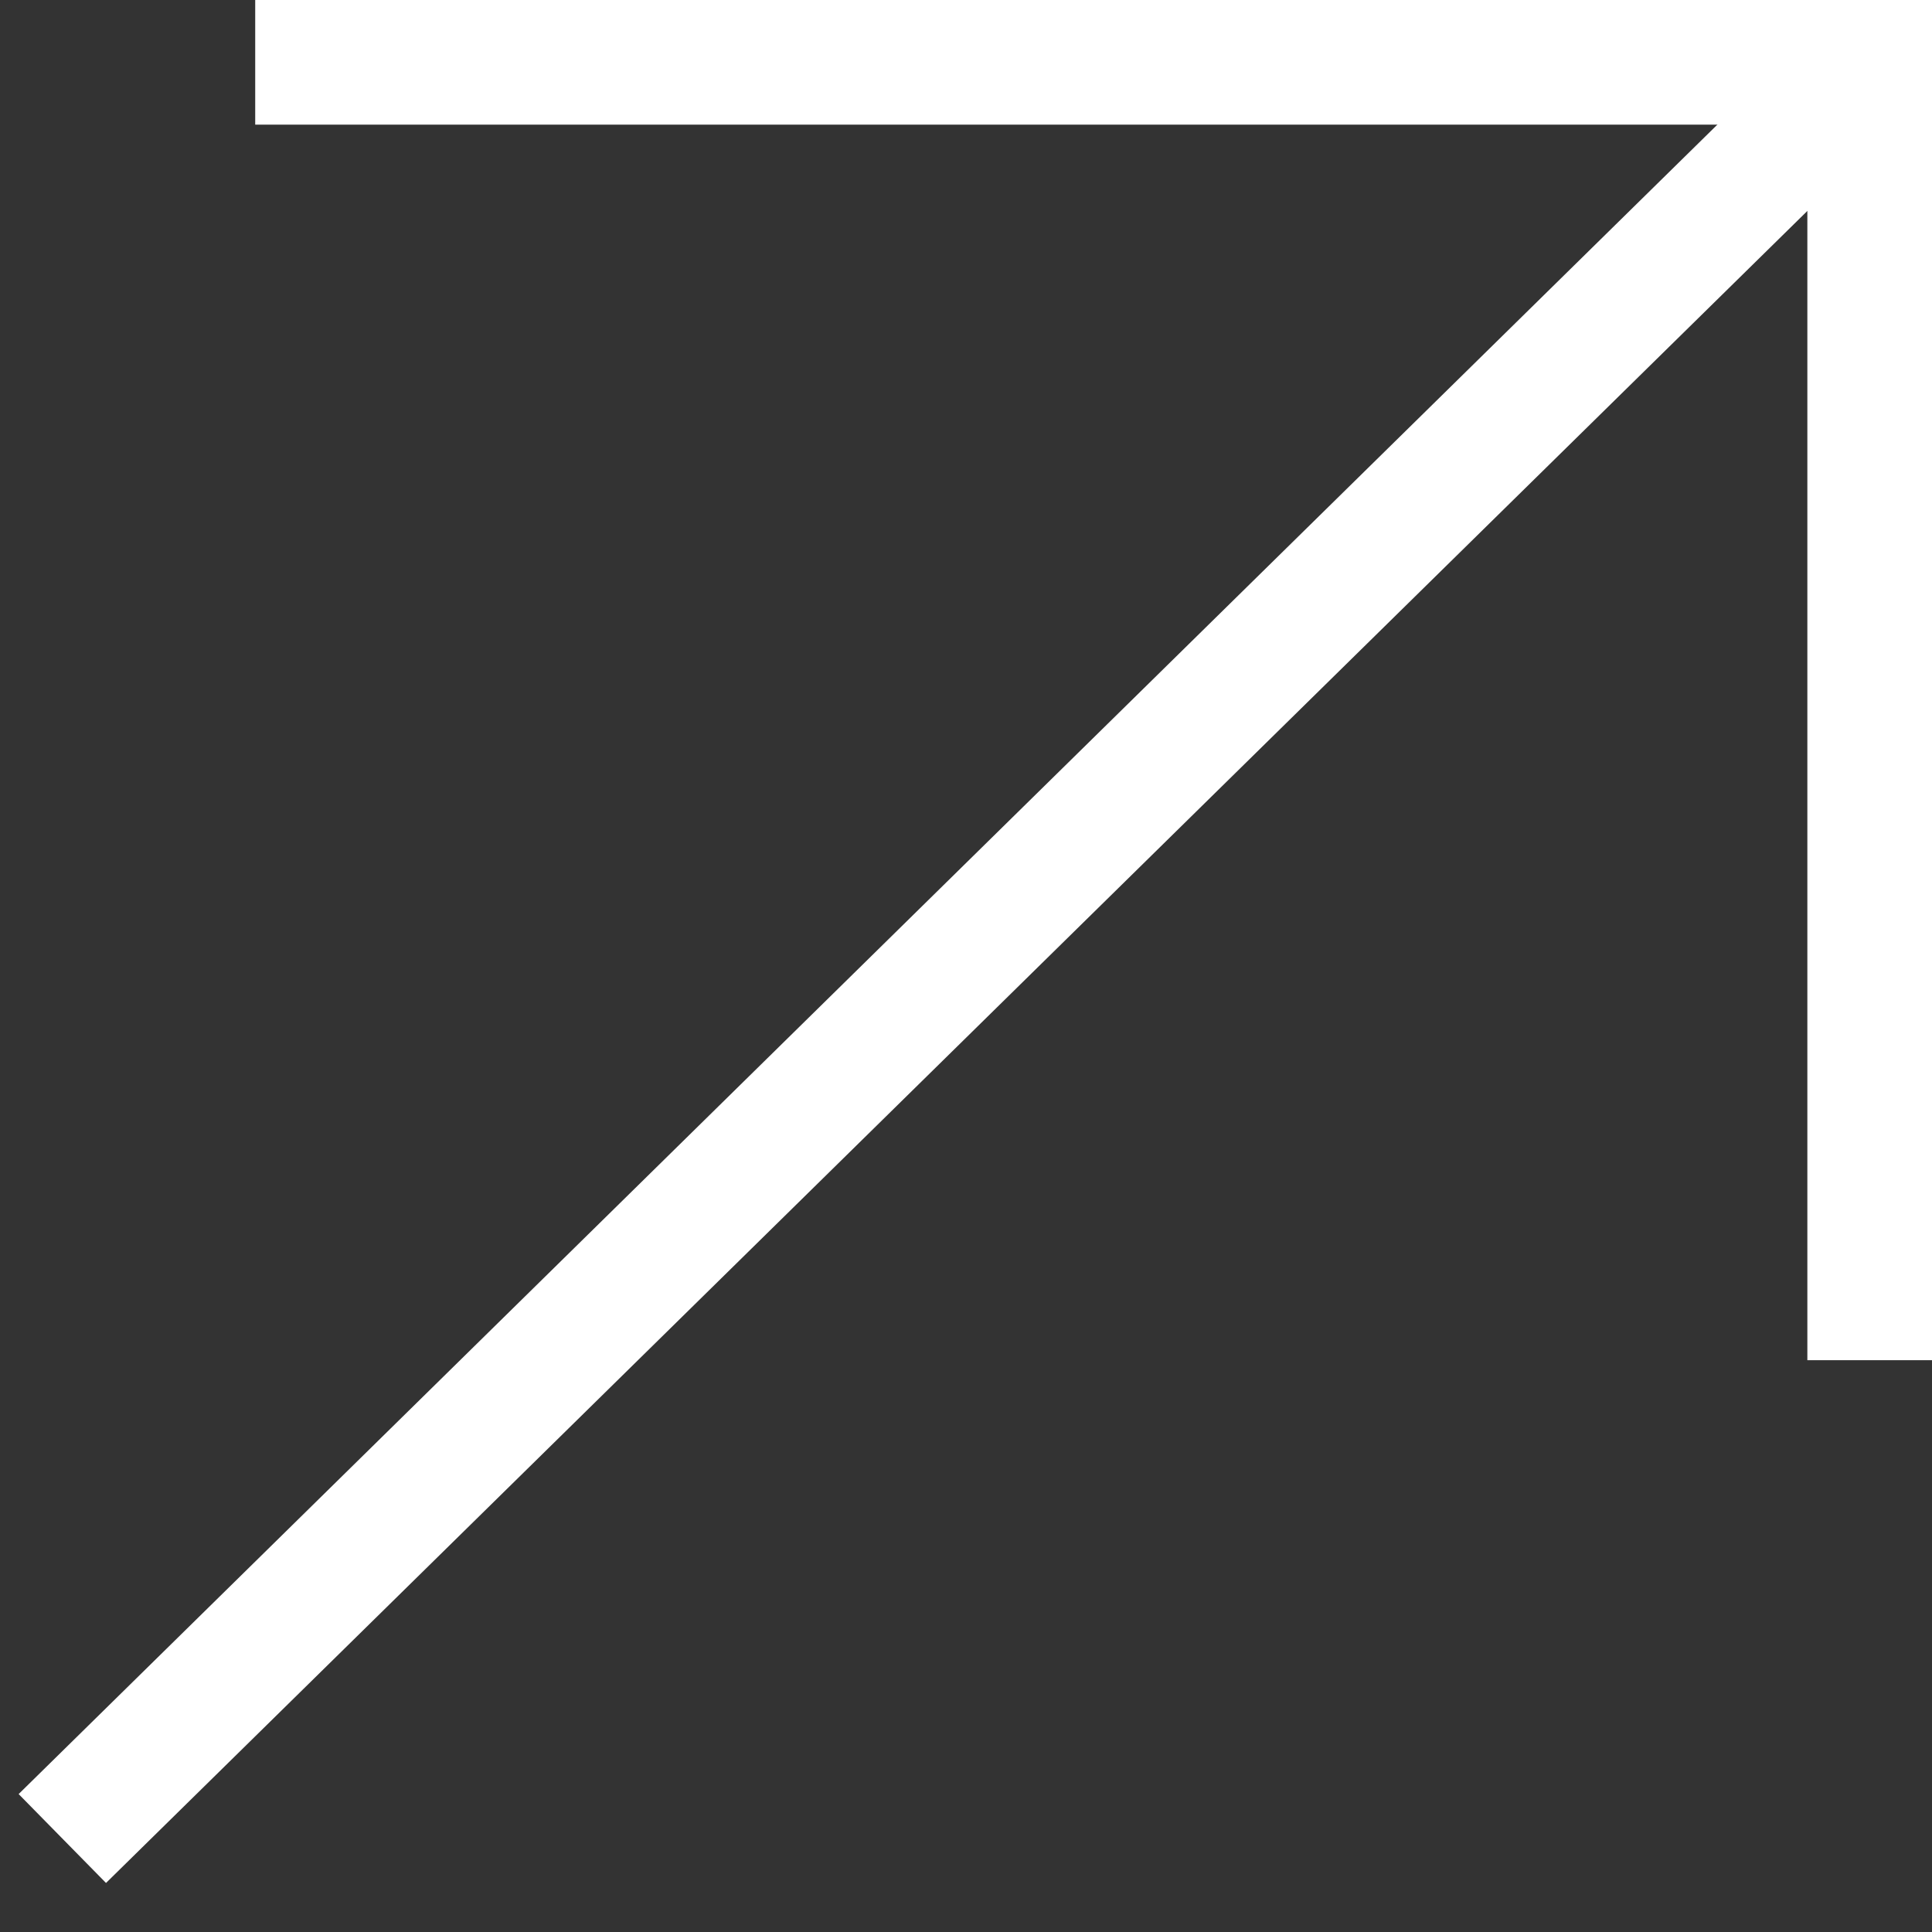 <svg width="31" height="31" viewBox="0 0 31 31" fill="none" xmlns="http://www.w3.org/2000/svg">
<rect x="0" y="0" width="31" height="31" fill="#333333" stroke="none"/>
<path d="M1 29.5L30 1" stroke="white" stroke-width="2"/>
<path d="M4.095 1H30V21.825" stroke="white" stroke-width="2"/>
</svg>
